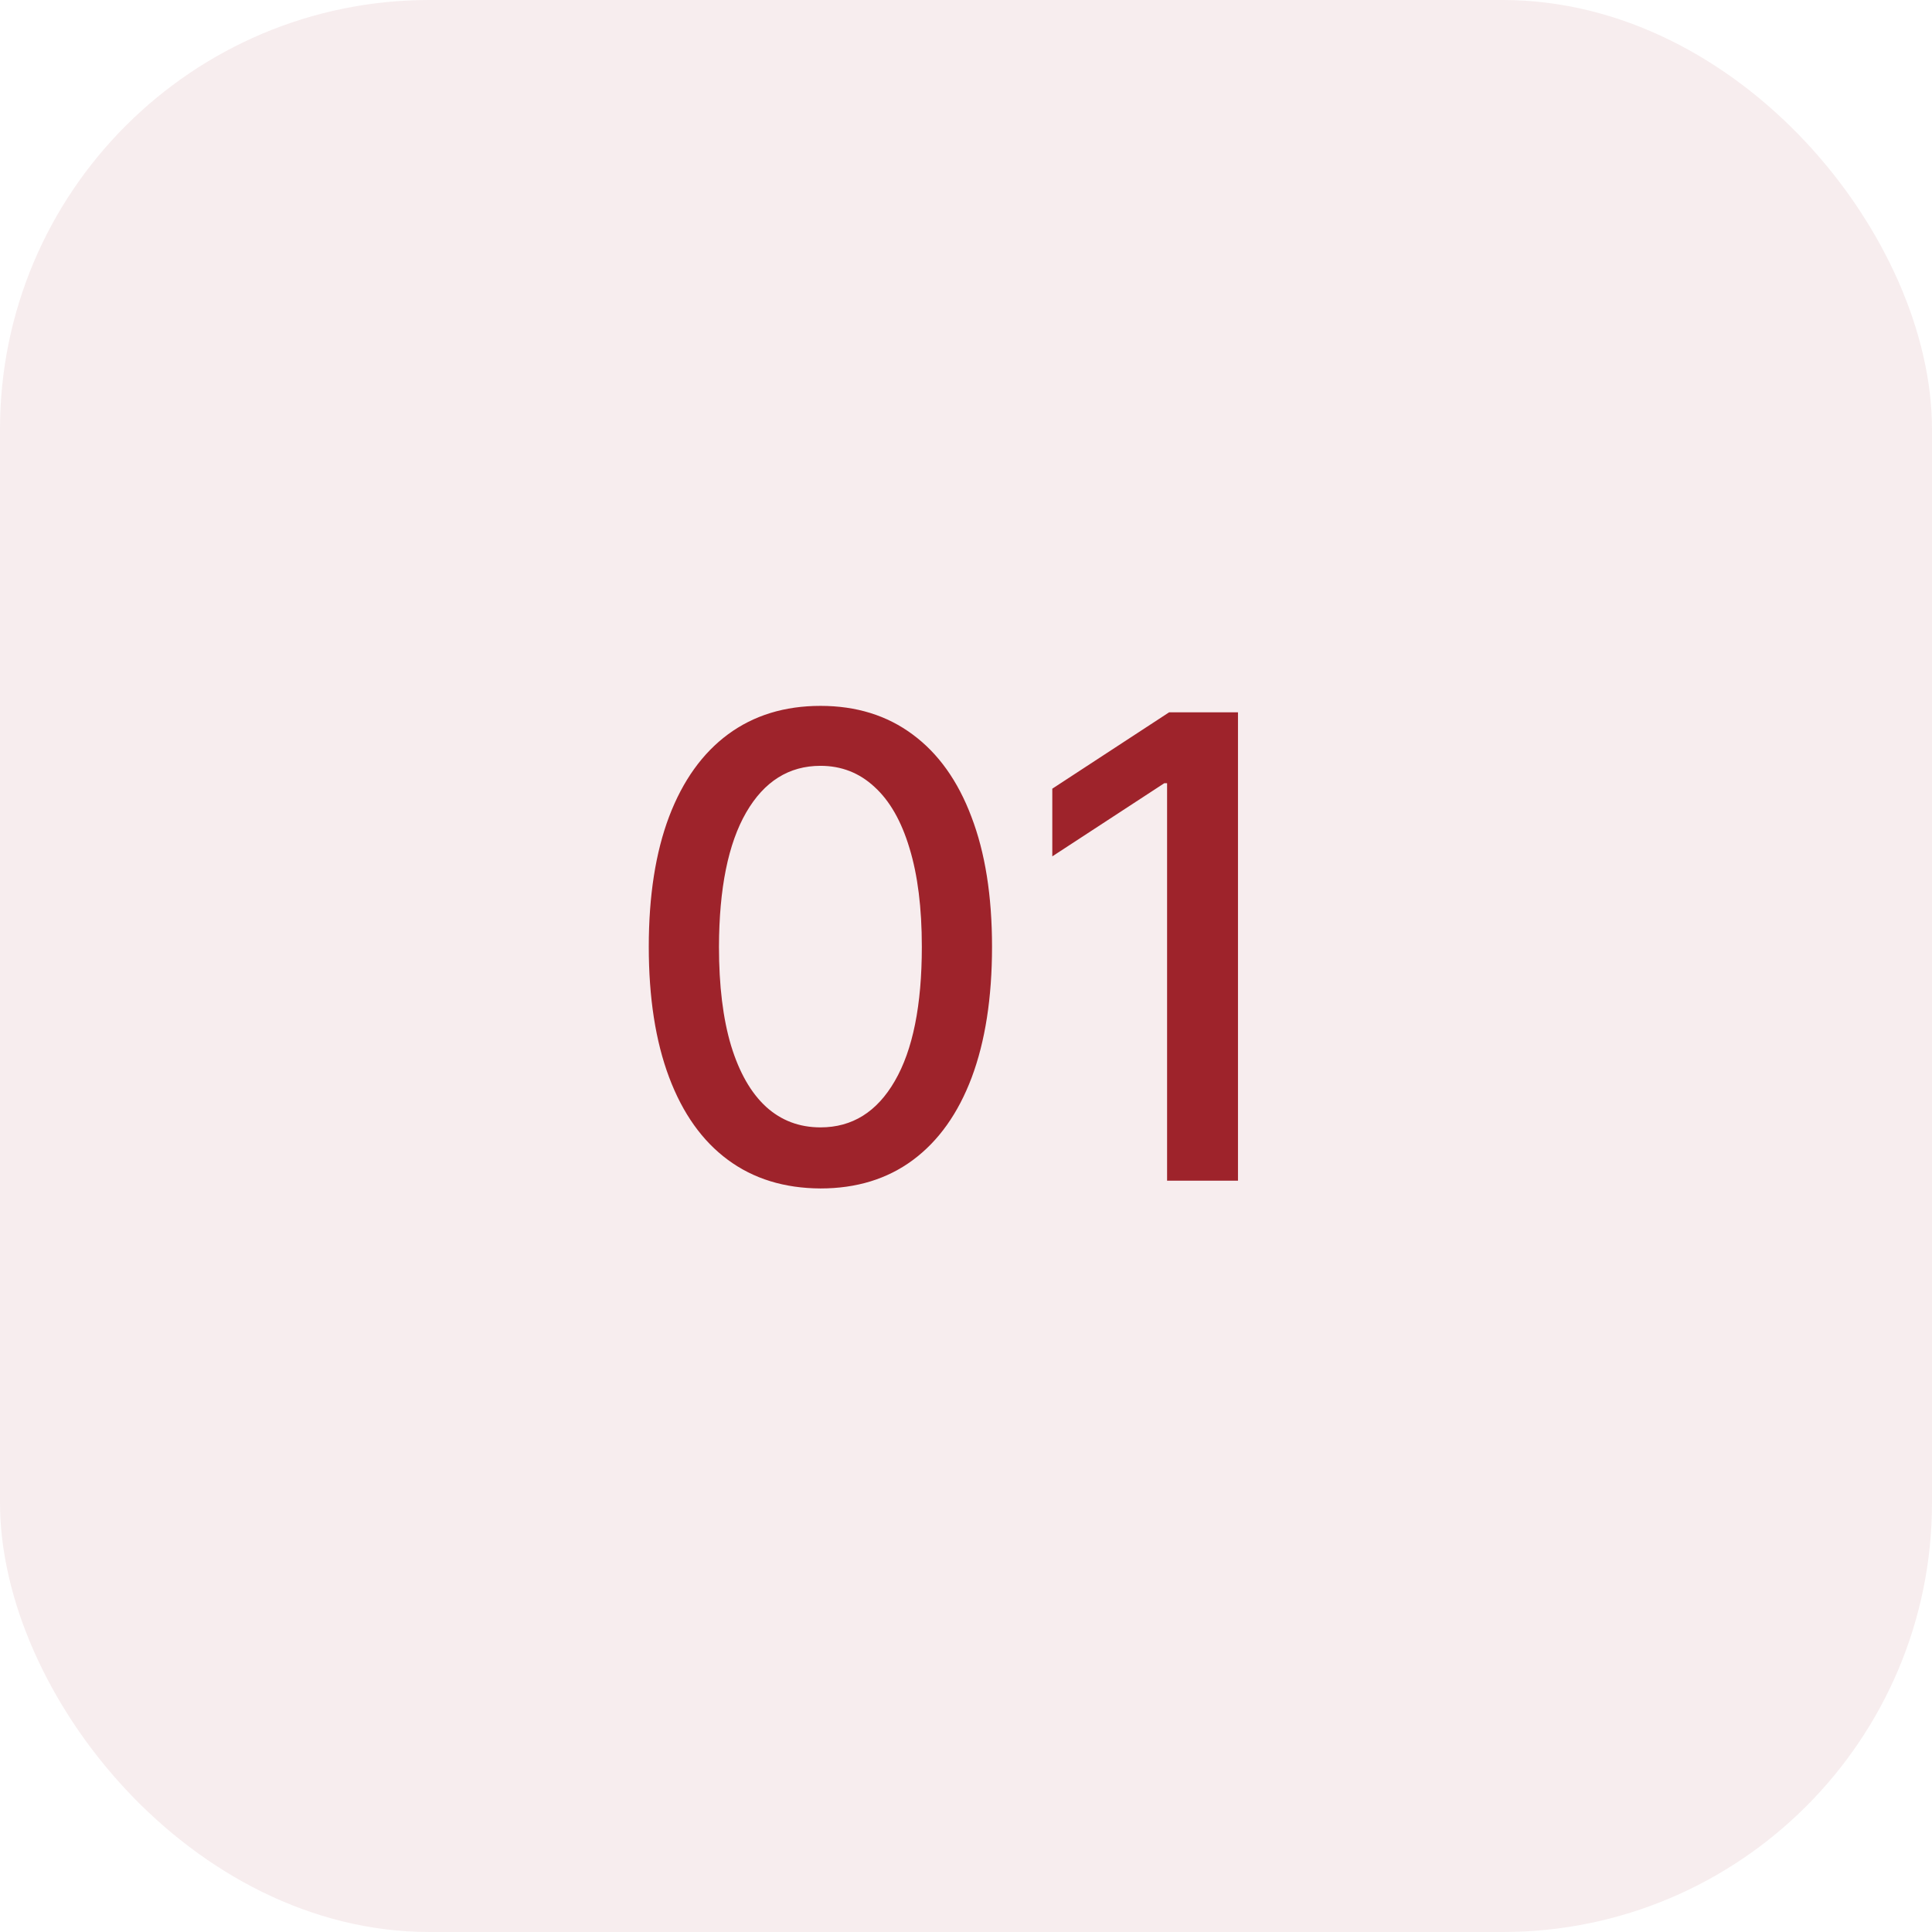 <?xml version="1.0" encoding="UTF-8"?> <svg xmlns="http://www.w3.org/2000/svg" width="36" height="36" viewBox="0 0 36 36" fill="none"><rect width="36" height="36" rx="8" fill="#9E232B" fill-opacity="0.08"></rect><path d="M15.289 22.145C14.616 22.142 14.04 21.965 13.563 21.612C13.086 21.26 12.721 20.747 12.468 20.074C12.215 19.401 12.089 18.59 12.089 17.641C12.089 16.695 12.215 15.886 12.468 15.216C12.723 14.546 13.09 14.034 13.567 13.682C14.047 13.329 14.621 13.153 15.289 13.153C15.957 13.153 16.529 13.331 17.006 13.686C17.483 14.038 17.849 14.55 18.101 15.22C18.357 15.888 18.485 16.695 18.485 17.641C18.485 18.592 18.358 19.405 18.106 20.078C17.853 20.749 17.488 21.261 17.01 21.616C16.533 21.969 15.959 22.145 15.289 22.145ZM15.289 21.007C15.88 21.007 16.341 20.719 16.674 20.142C17.009 19.565 17.177 18.732 17.177 17.641C17.177 16.916 17.1 16.304 16.947 15.804C16.796 15.301 16.579 14.921 16.294 14.662C16.013 14.401 15.678 14.27 15.289 14.27C14.701 14.27 14.239 14.56 13.904 15.139C13.569 15.719 13.4 16.553 13.397 17.641C13.397 18.368 13.472 18.983 13.623 19.486C13.776 19.986 13.993 20.365 14.275 20.624C14.556 20.879 14.894 21.007 15.289 21.007ZM23.068 13.273V22H21.747V14.594H21.695L19.608 15.957V14.696L21.785 13.273H23.068Z" fill="#9E232B"></path></svg> 